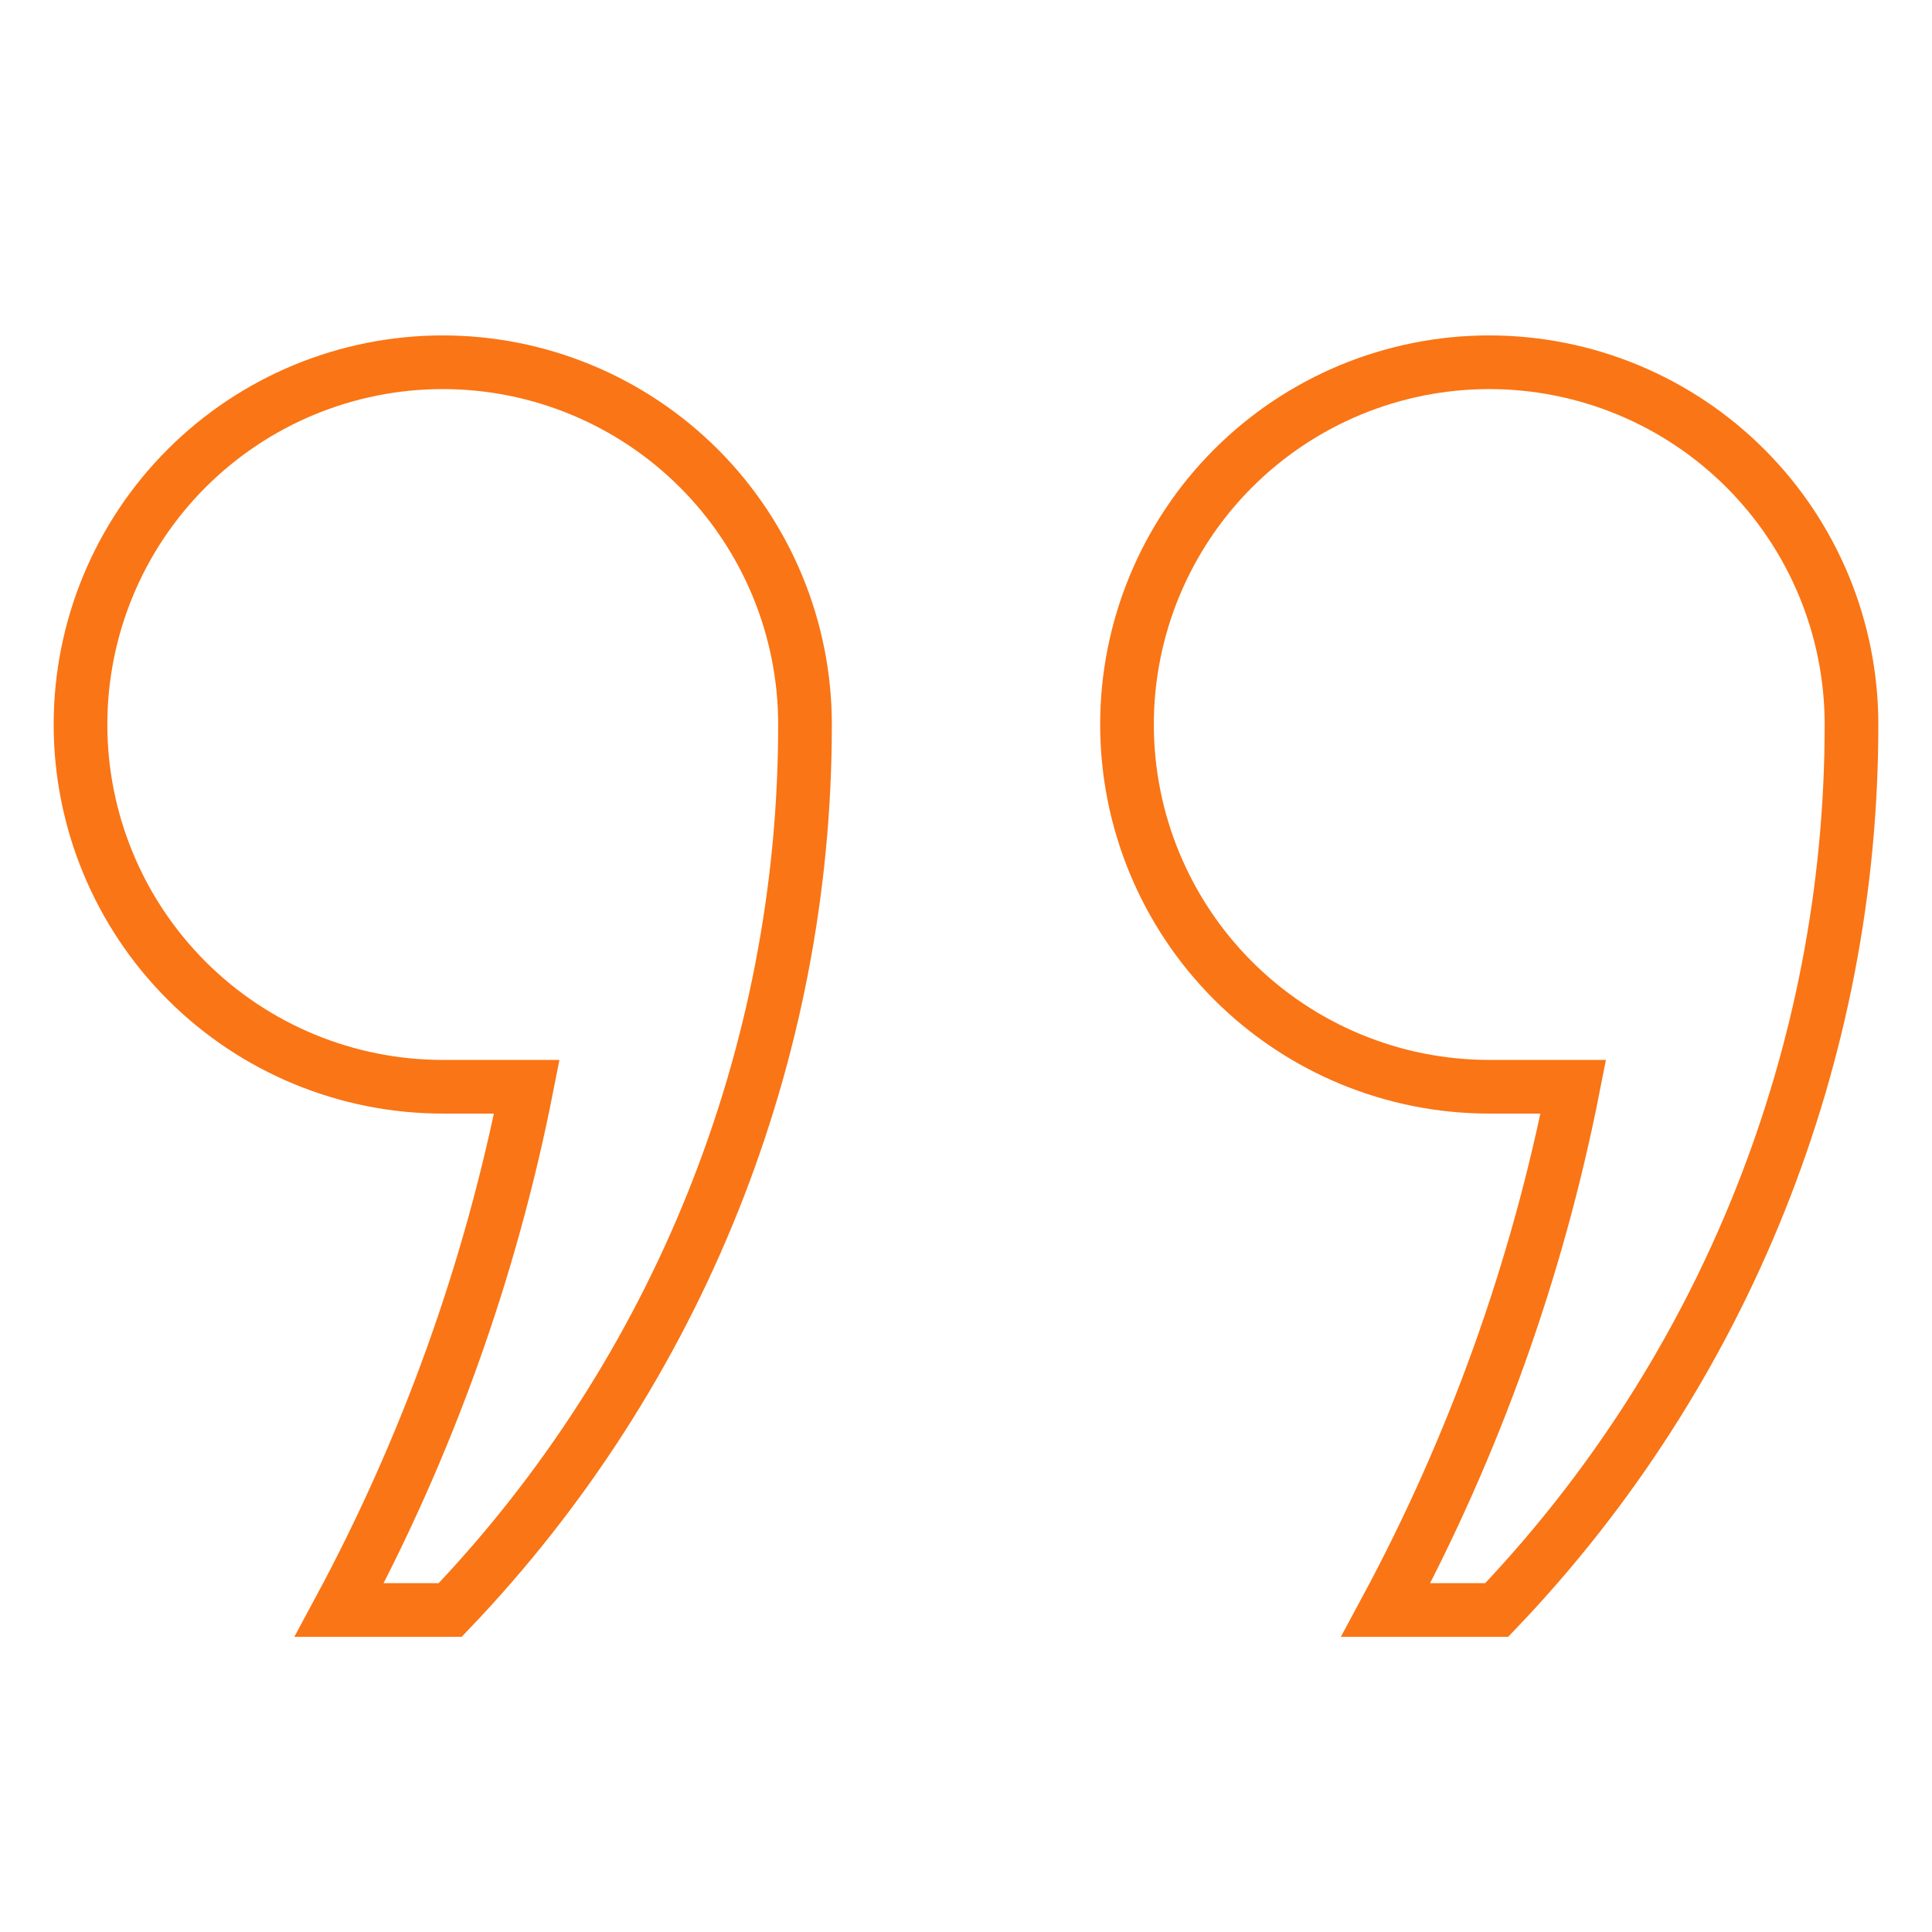 <svg width="72" height="72" viewBox="0 0 72 72" fill="none" xmlns="http://www.w3.org/2000/svg">
<path d="M16.5 13.5C12.92 13.5 9.486 14.922 6.954 17.454C4.422 19.986 3 23.42 3 27C3 30.58 4.422 34.014 6.954 36.546C9.486 39.078 12.92 40.5 16.5 40.5H19.632C18.291 47.313 15.935 53.886 12.643 60H16.777C25.27 51.113 30.007 39.292 30 27C30 25.227 29.651 23.472 28.972 21.834C28.294 20.196 27.299 18.708 26.046 17.454C24.792 16.201 23.304 15.206 21.666 14.528C20.028 13.849 18.273 13.5 16.5 13.5Z" stroke="#FA7515" stroke-width="2" stroke-miterlimit="10" stroke-linecap="square"/>
<path d="M55.5 13.5C51.92 13.5 48.486 14.922 45.954 17.454C43.422 19.986 42 23.42 42 27C42 30.58 43.422 34.014 45.954 36.546C48.486 39.078 51.92 40.5 55.5 40.5H58.632C57.291 47.313 54.935 53.886 51.644 60H55.778C64.27 51.113 69.007 39.292 69 27C69 23.42 67.578 19.986 65.046 17.454C62.514 14.922 59.08 13.5 55.5 13.5Z" stroke="#FA7515" stroke-width="2" stroke-miterlimit="10" stroke-linecap="square"/>
</svg>

